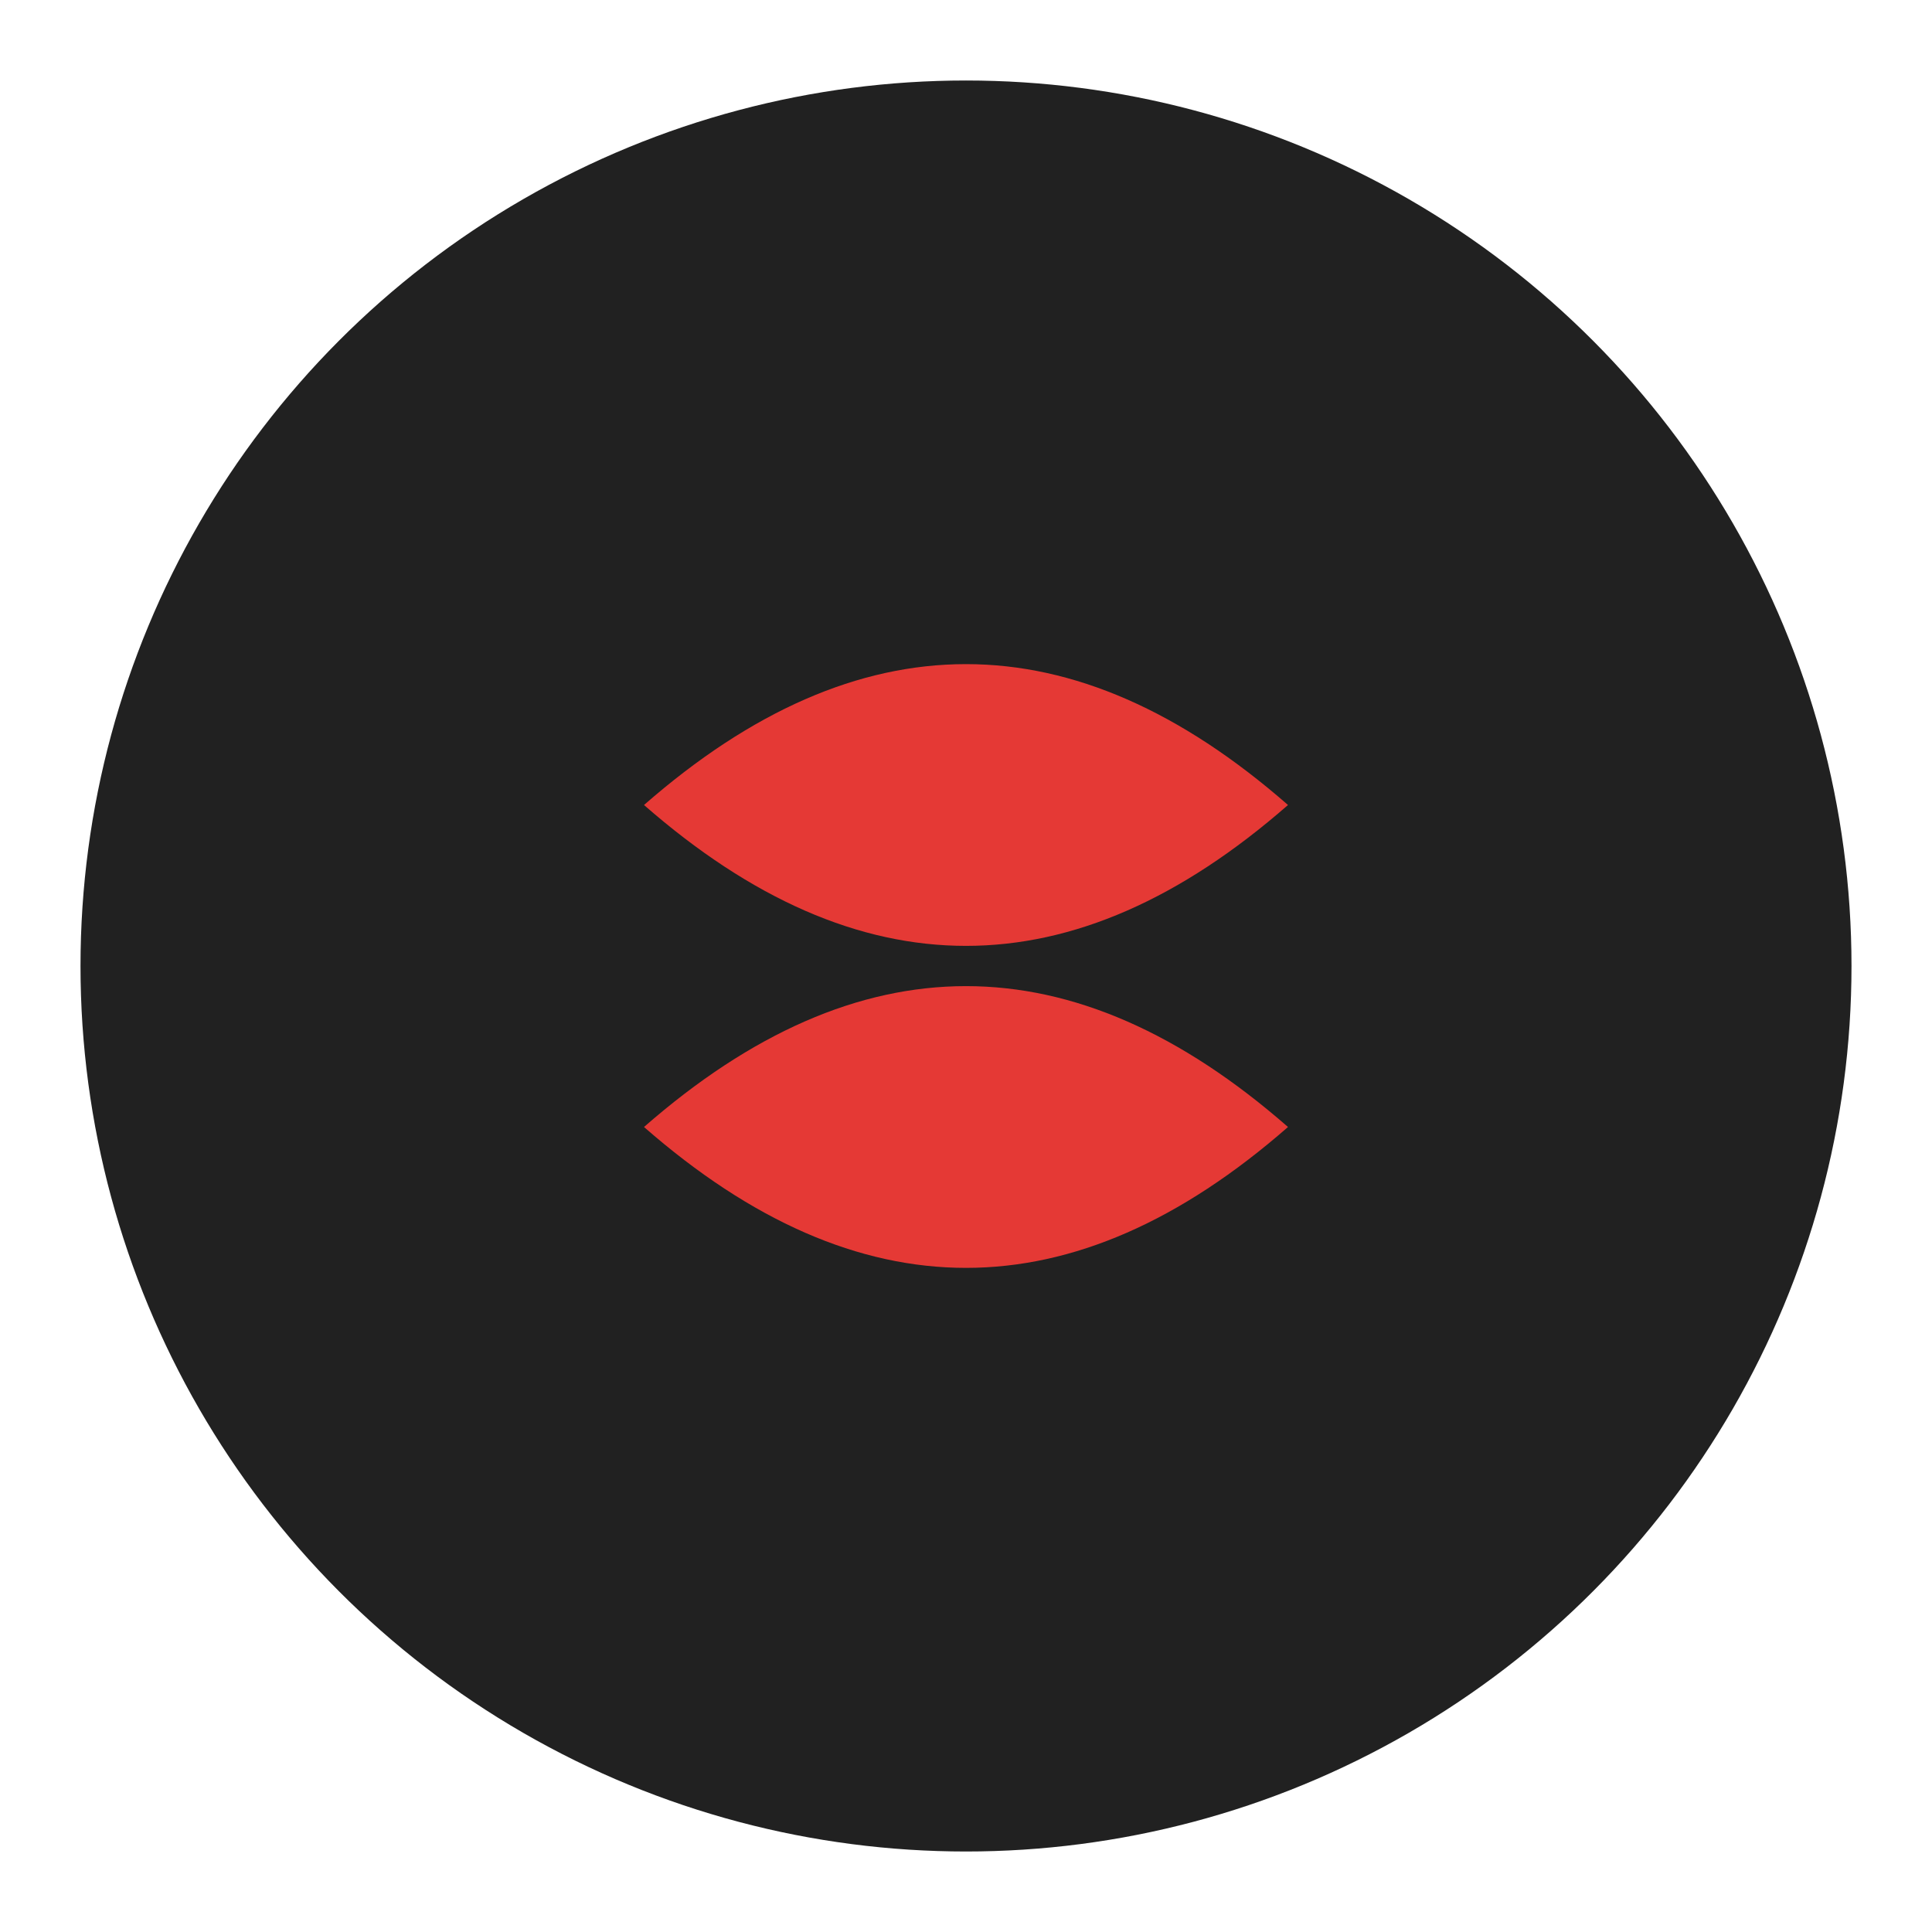 <?xml version="1.0" encoding="UTF-8" standalone="no"?>
<svg xmlns="http://www.w3.org/2000/svg" width="192" height="192" viewBox="0 0 48 48" fill="none">
  <circle cx="24" cy="24" r="22" fill="#212121"/>
  <path d="M16,20 Q24,13 32,20 Q24,27 16,20 Z" fill="#E53935"/>
  <path d="M16,28 Q24,21 32,28 Q24,35 16,28 Z" fill="#E53935"/>
  <defs>
    <linearGradient id="favicon-gradient" x1="0%" y1="0%" x2="100%" y2="100%">
      <stop offset="0%" stop-color="#E53935"/>
      <stop offset="100%" stop-color="#FF5252"/>
    </linearGradient>
  </defs>
</svg>
